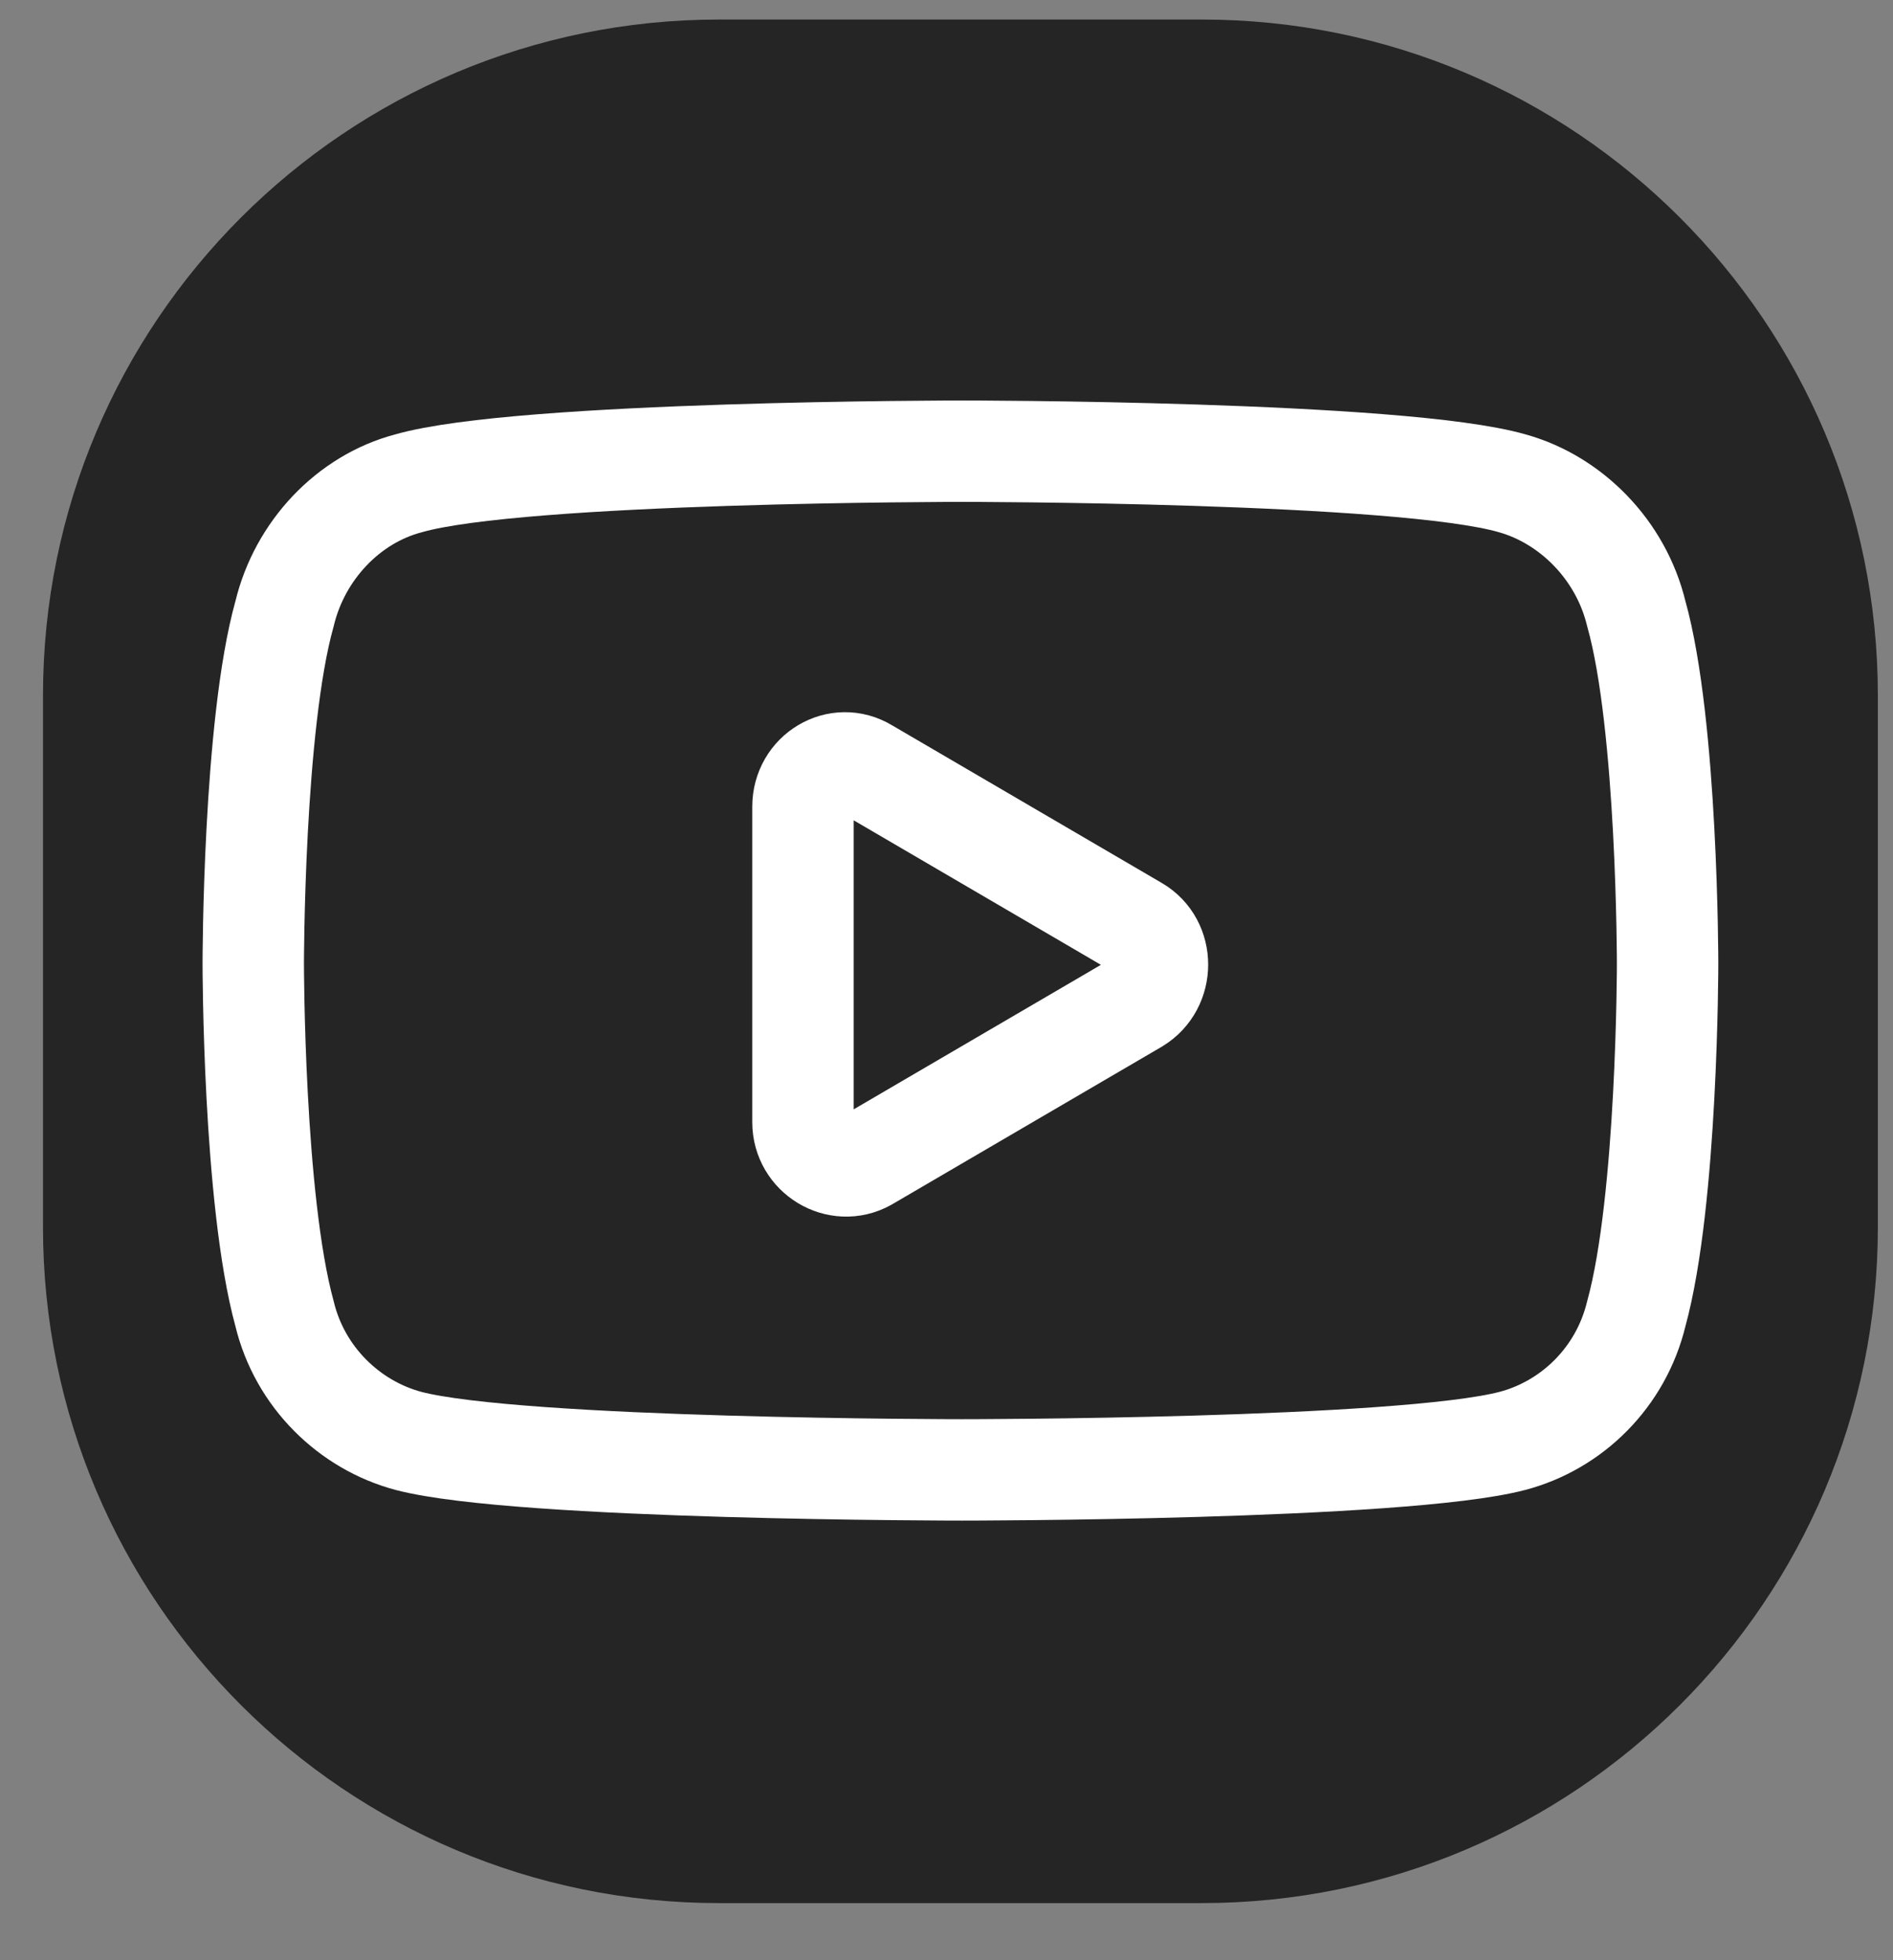 <svg width="28" height="29" viewBox="0 0 28 29" fill="none" xmlns="http://www.w3.org/2000/svg">
<rect x="0" y="0" width="28" height="29" fill="#808080" stroke="none"/>
<path d="M17.776 0.289H10.636C5.113 0.289 0.636 4.766 0.636 10.289V18.155C0.636 23.678 5.113 28.155 10.636 28.155H17.776C23.299 28.155 27.776 23.678 27.776 18.155V10.289C27.776 4.766 23.299 0.289 17.776 0.289Z" fill="#262525"/>
<path d="M24.203 9.079C23.976 8.138 23.241 7.395 22.371 7.151C20.731 6.675 14.229 6.675 14.229 6.675C14.229 6.675 14.229 6.675 14.229 6.675C14.228 6.675 7.692 6.675 6.041 7.151C5.159 7.383 4.435 8.138 4.209 9.079C3.746 10.727 3.746 14.257 3.746 14.257C3.746 14.257 3.746 14.257 3.746 14.257C3.746 14.257 3.746 17.752 4.209 19.436C4.435 20.376 5.17 21.084 6.041 21.317C7.681 21.746 14.228 21.746 14.229 21.746C14.229 21.746 14.229 21.746 14.229 21.746C14.229 21.746 20.731 21.746 22.371 21.317C23.253 21.084 23.976 20.376 24.203 19.436C24.666 17.752 24.666 14.257 24.666 14.257C24.666 14.257 24.666 14.257 24.666 14.257C24.666 14.257 24.666 10.727 24.203 9.079Z" fill="#262525" stroke="white" stroke-width="1.5" stroke-linecap="round" stroke-linejoin="round"/>
<path d="M11.877 16.602V11.934C11.877 11.435 12.397 11.122 12.815 11.377L16.807 13.711C17.225 13.955 17.225 14.582 16.807 14.837L12.815 17.171C12.397 17.403 11.877 17.09 11.877 16.602Z" fill="#262525" stroke="white" stroke-width="1.5" stroke-linecap="round" stroke-linejoin="round"/>
</svg>
